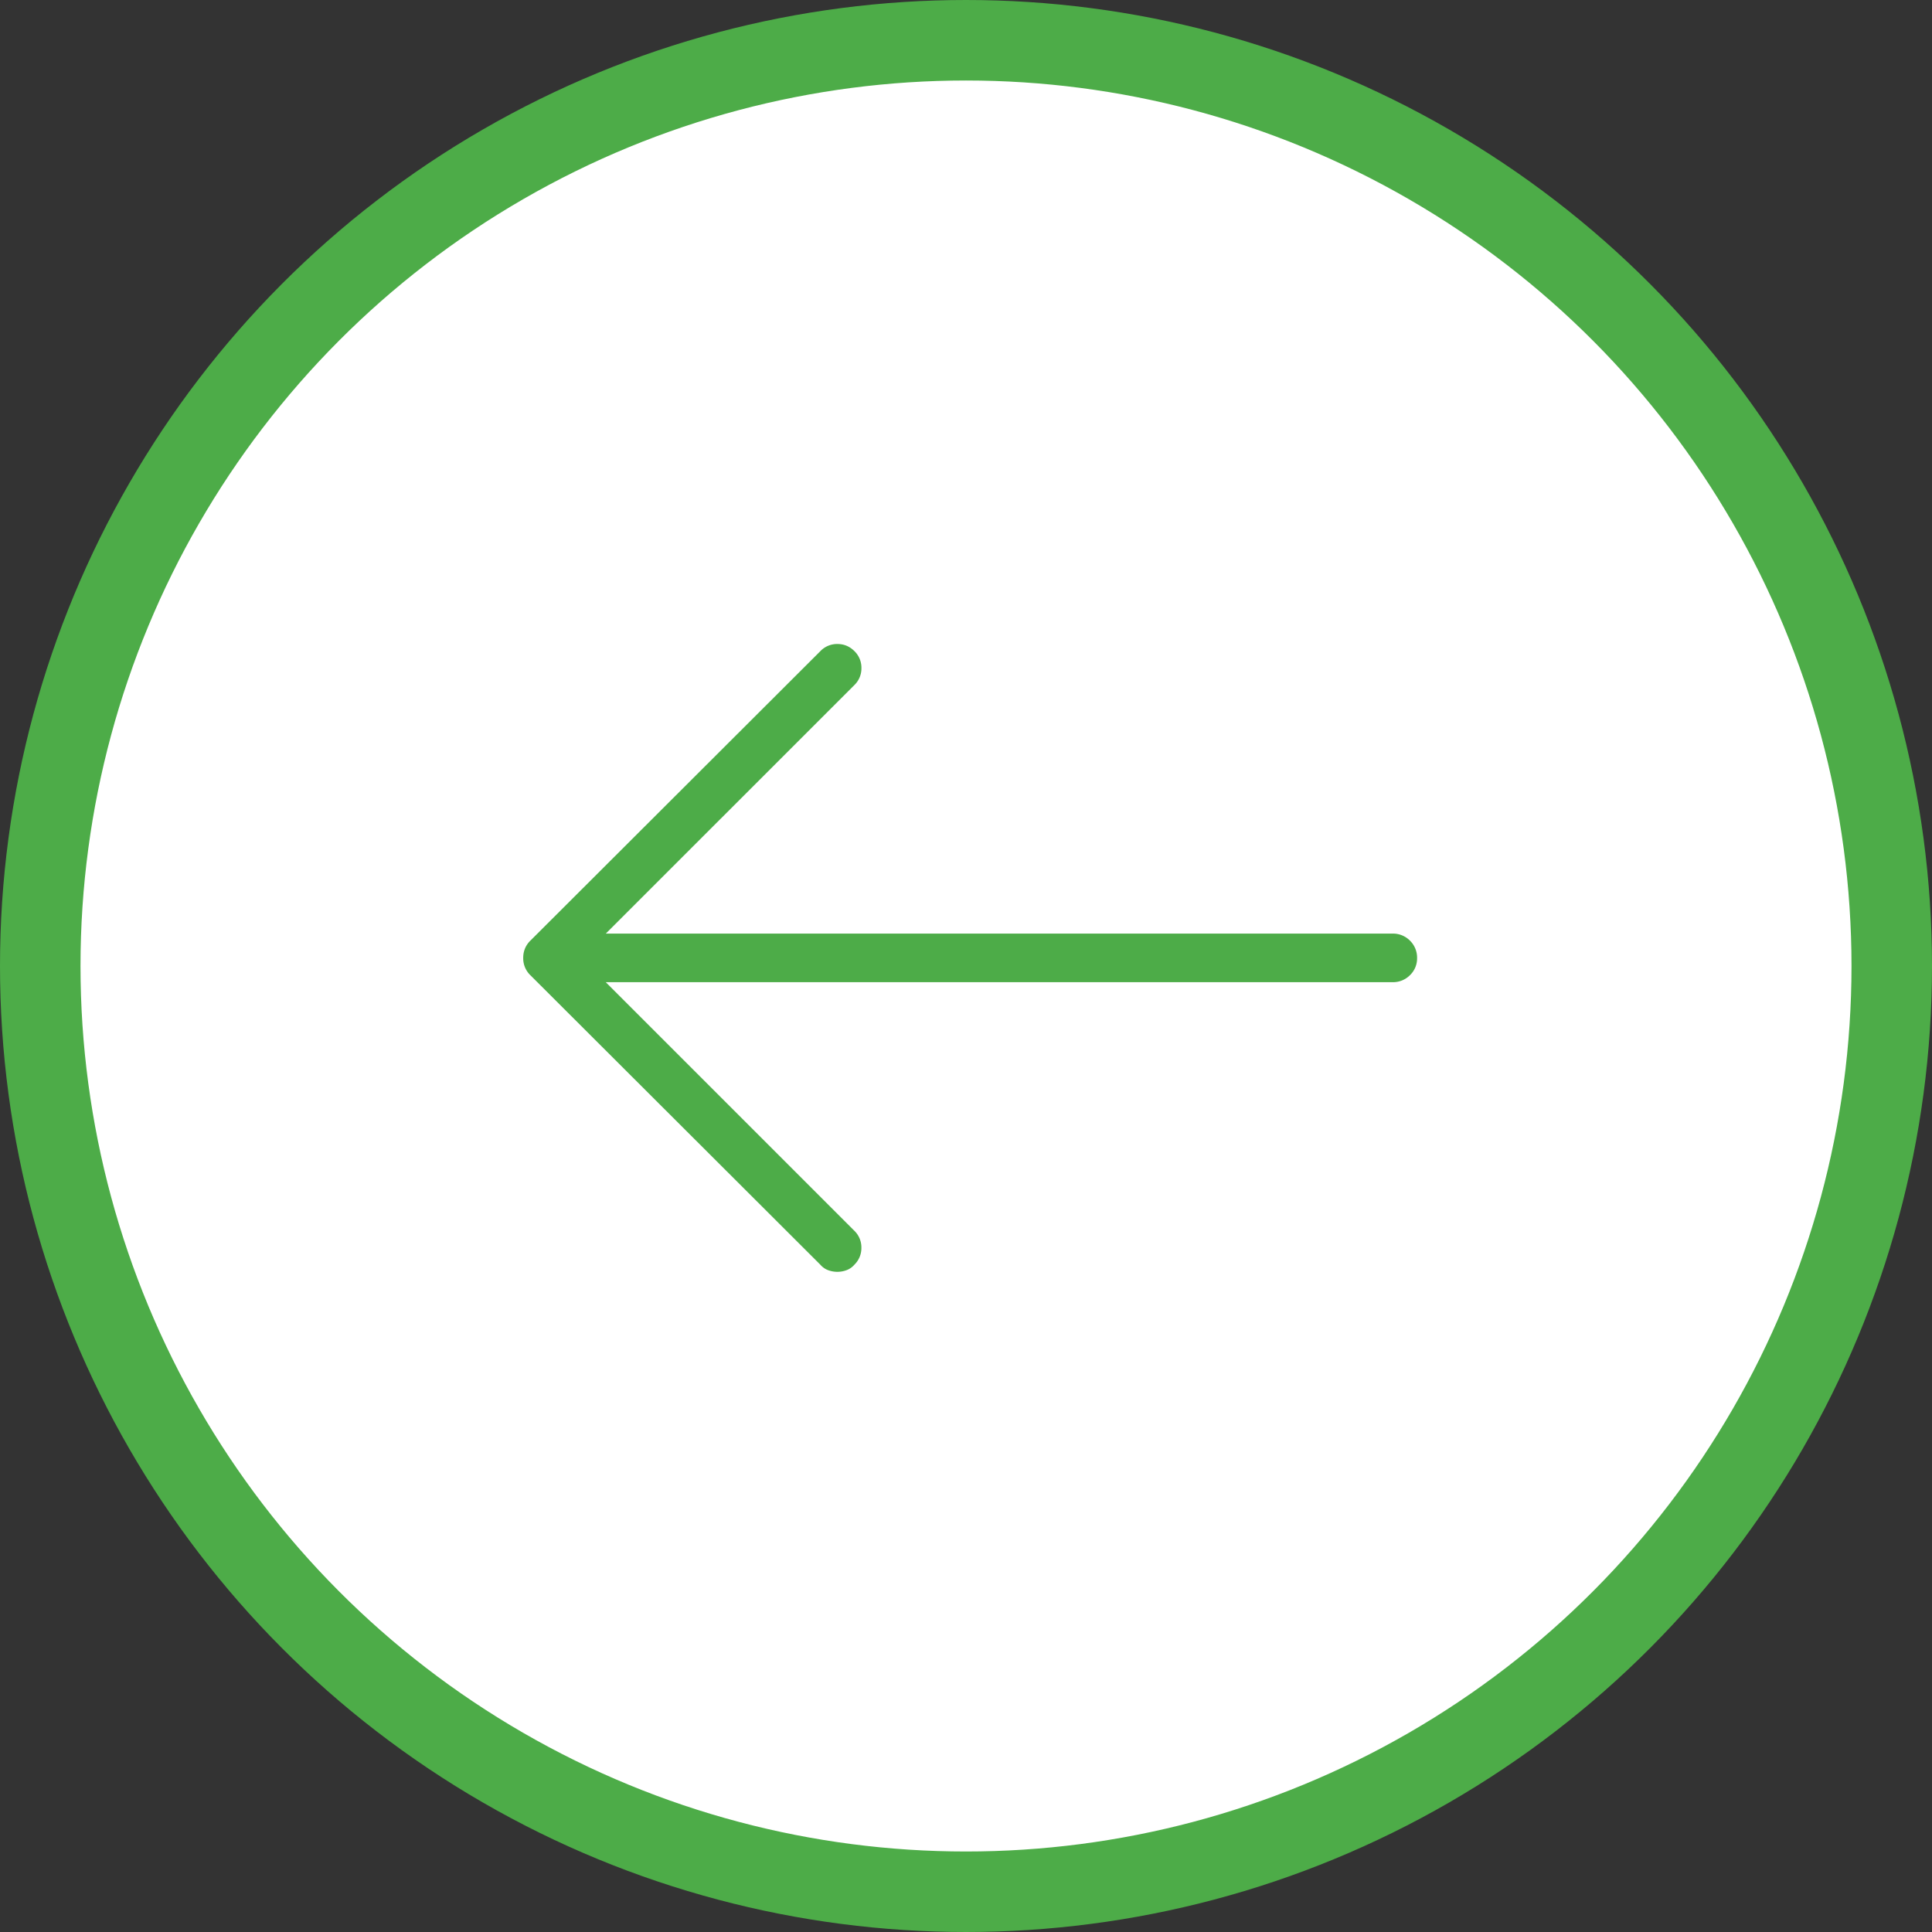 <svg viewBox="0 0 48 48" xmlns="http://www.w3.org/2000/svg"><rect x="0" y="0" width="48" height="48" fill="#333333" stroke="none"/><g fill="none" fill-rule="evenodd"><circle stroke="#4DAC48" stroke-width="2" fill="#FFF" cx="24" cy="24" r="23"/><path d="M13.176 23.371l7.207-7.195a.575.575 0 01.422-.176c.164 0 .304.059.422.176a.575.575 0 01.175.422.575.575 0 01-.175.422l-6.176 6.175h19.547a.59.59 0 01.433.176.59.59 0 01.176.434.575.575 0 01-.176.422.59.59 0 01-.433.175H15.05l6.176 6.176a.575.575 0 01.175.422.575.575 0 01-.175.422.47.47 0 01-.194.135.656.656 0 01-.457 0 .47.47 0 01-.193-.135l-7.207-7.195a.582.582 0 01-.176-.428c0-.168.059-.31.176-.428z" fill="#4DAC48"/></g></svg>